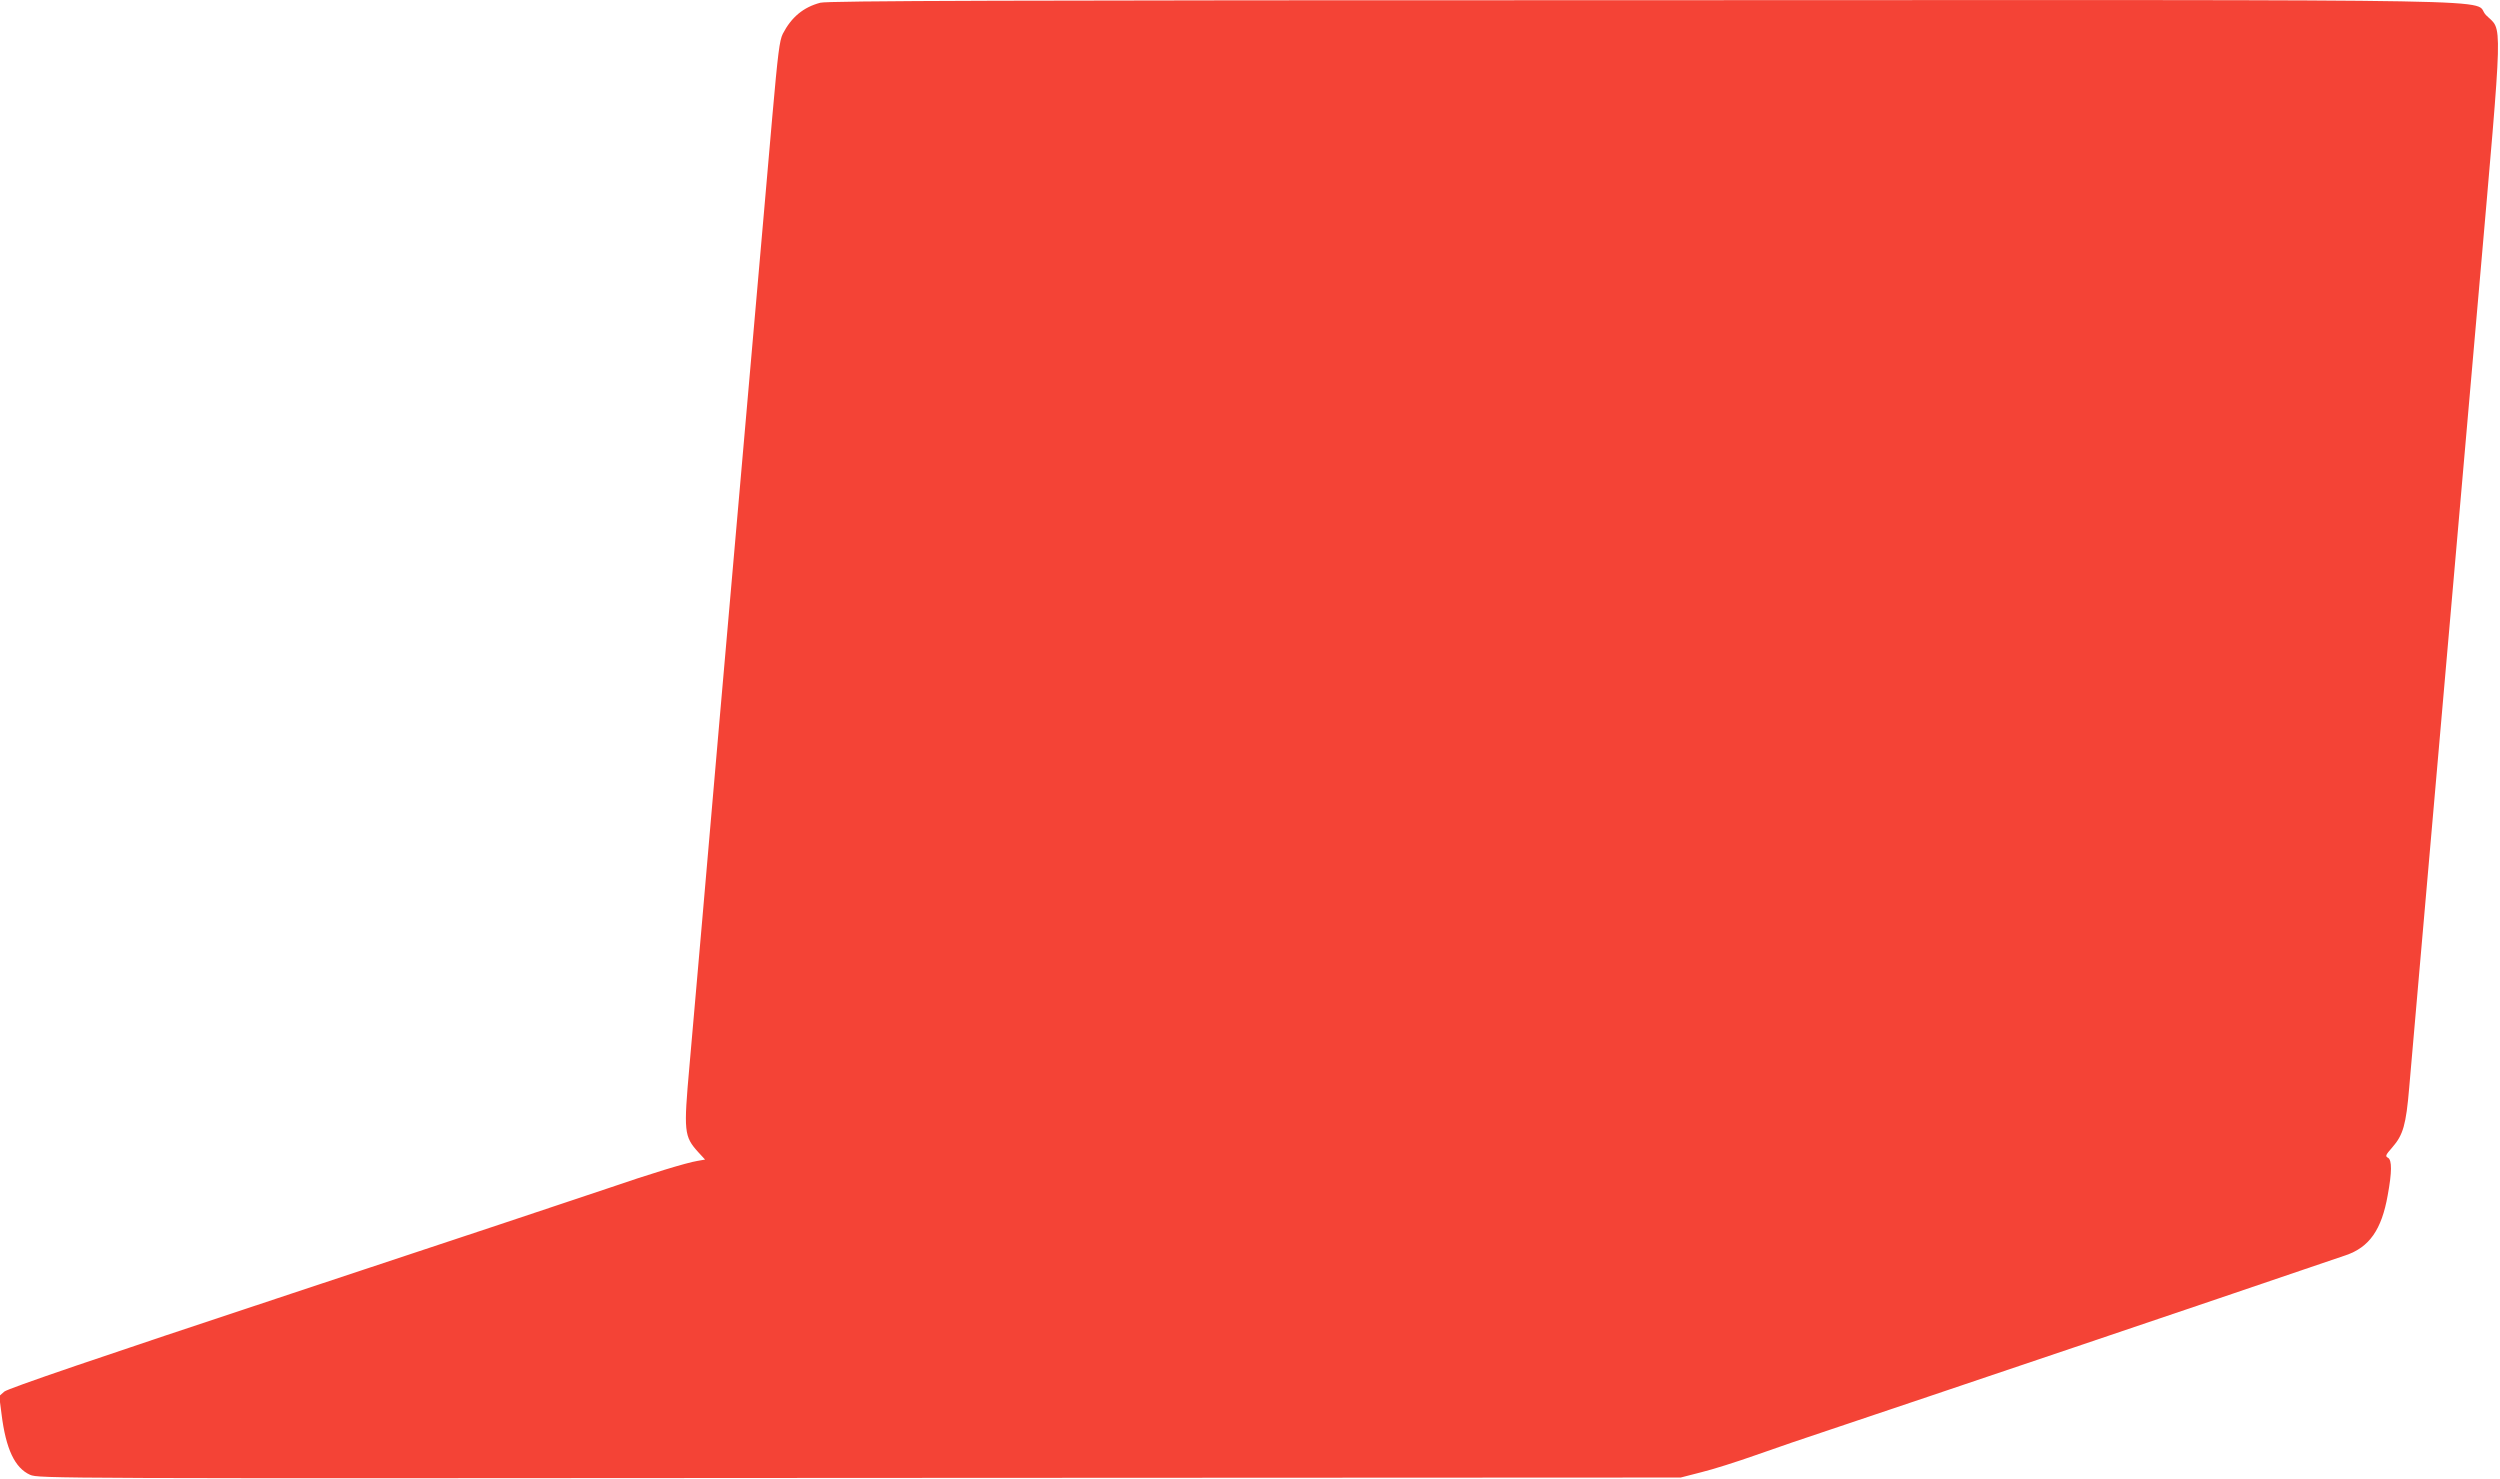 <?xml version="1.0" standalone="no"?>
<!DOCTYPE svg PUBLIC "-//W3C//DTD SVG 20010904//EN"
 "http://www.w3.org/TR/2001/REC-SVG-20010904/DTD/svg10.dtd">
<svg version="1.0" xmlns="http://www.w3.org/2000/svg"
 width="1280pt" height="757pt" viewBox="0 0 1280 757"
 preserveAspectRatio="xMidYMid meet">
<g transform="translate(0,757) scale(0.1,-0.1)"
fill="#f44336" stroke="none">
<path d="M4200 7556 c-87 -23 -148 -74 -192 -159 -17 -34 -25 -99 -54 -426
-18 -212 -61 -696 -94 -1076 -161 -1836 -224 -2562 -265 -3040 -25 -286 -54
-621 -65 -743 -30 -337 -28 -360 45 -441 l35 -38 -40 -7 c-55 -9 -242 -66
-460 -141 -102 -35 -832 -278 -1623 -540 -993 -329 -1446 -484 -1465 -500
l-26 -23 12 -93 c22 -178 68 -275 146 -310 44 -19 104 -19 4248 -16 l4203 2
105 27 c58 14 184 54 280 88 96 34 267 93 380 130 368 123 2164 730 2425 820
83 28 179 61 215 73 121 41 184 131 215 307 22 119 22 180 2 192 -16 8 -13 14
22 54 55 63 70 115 86 304 8 91 37 426 65 745 106 1209 183 2091 291 3328 126
1447 123 1334 38 1419 -86 86 366 78 -4318 77 -3258 0 -4176 -3 -4211 -13z"/>
</g>
</svg>
